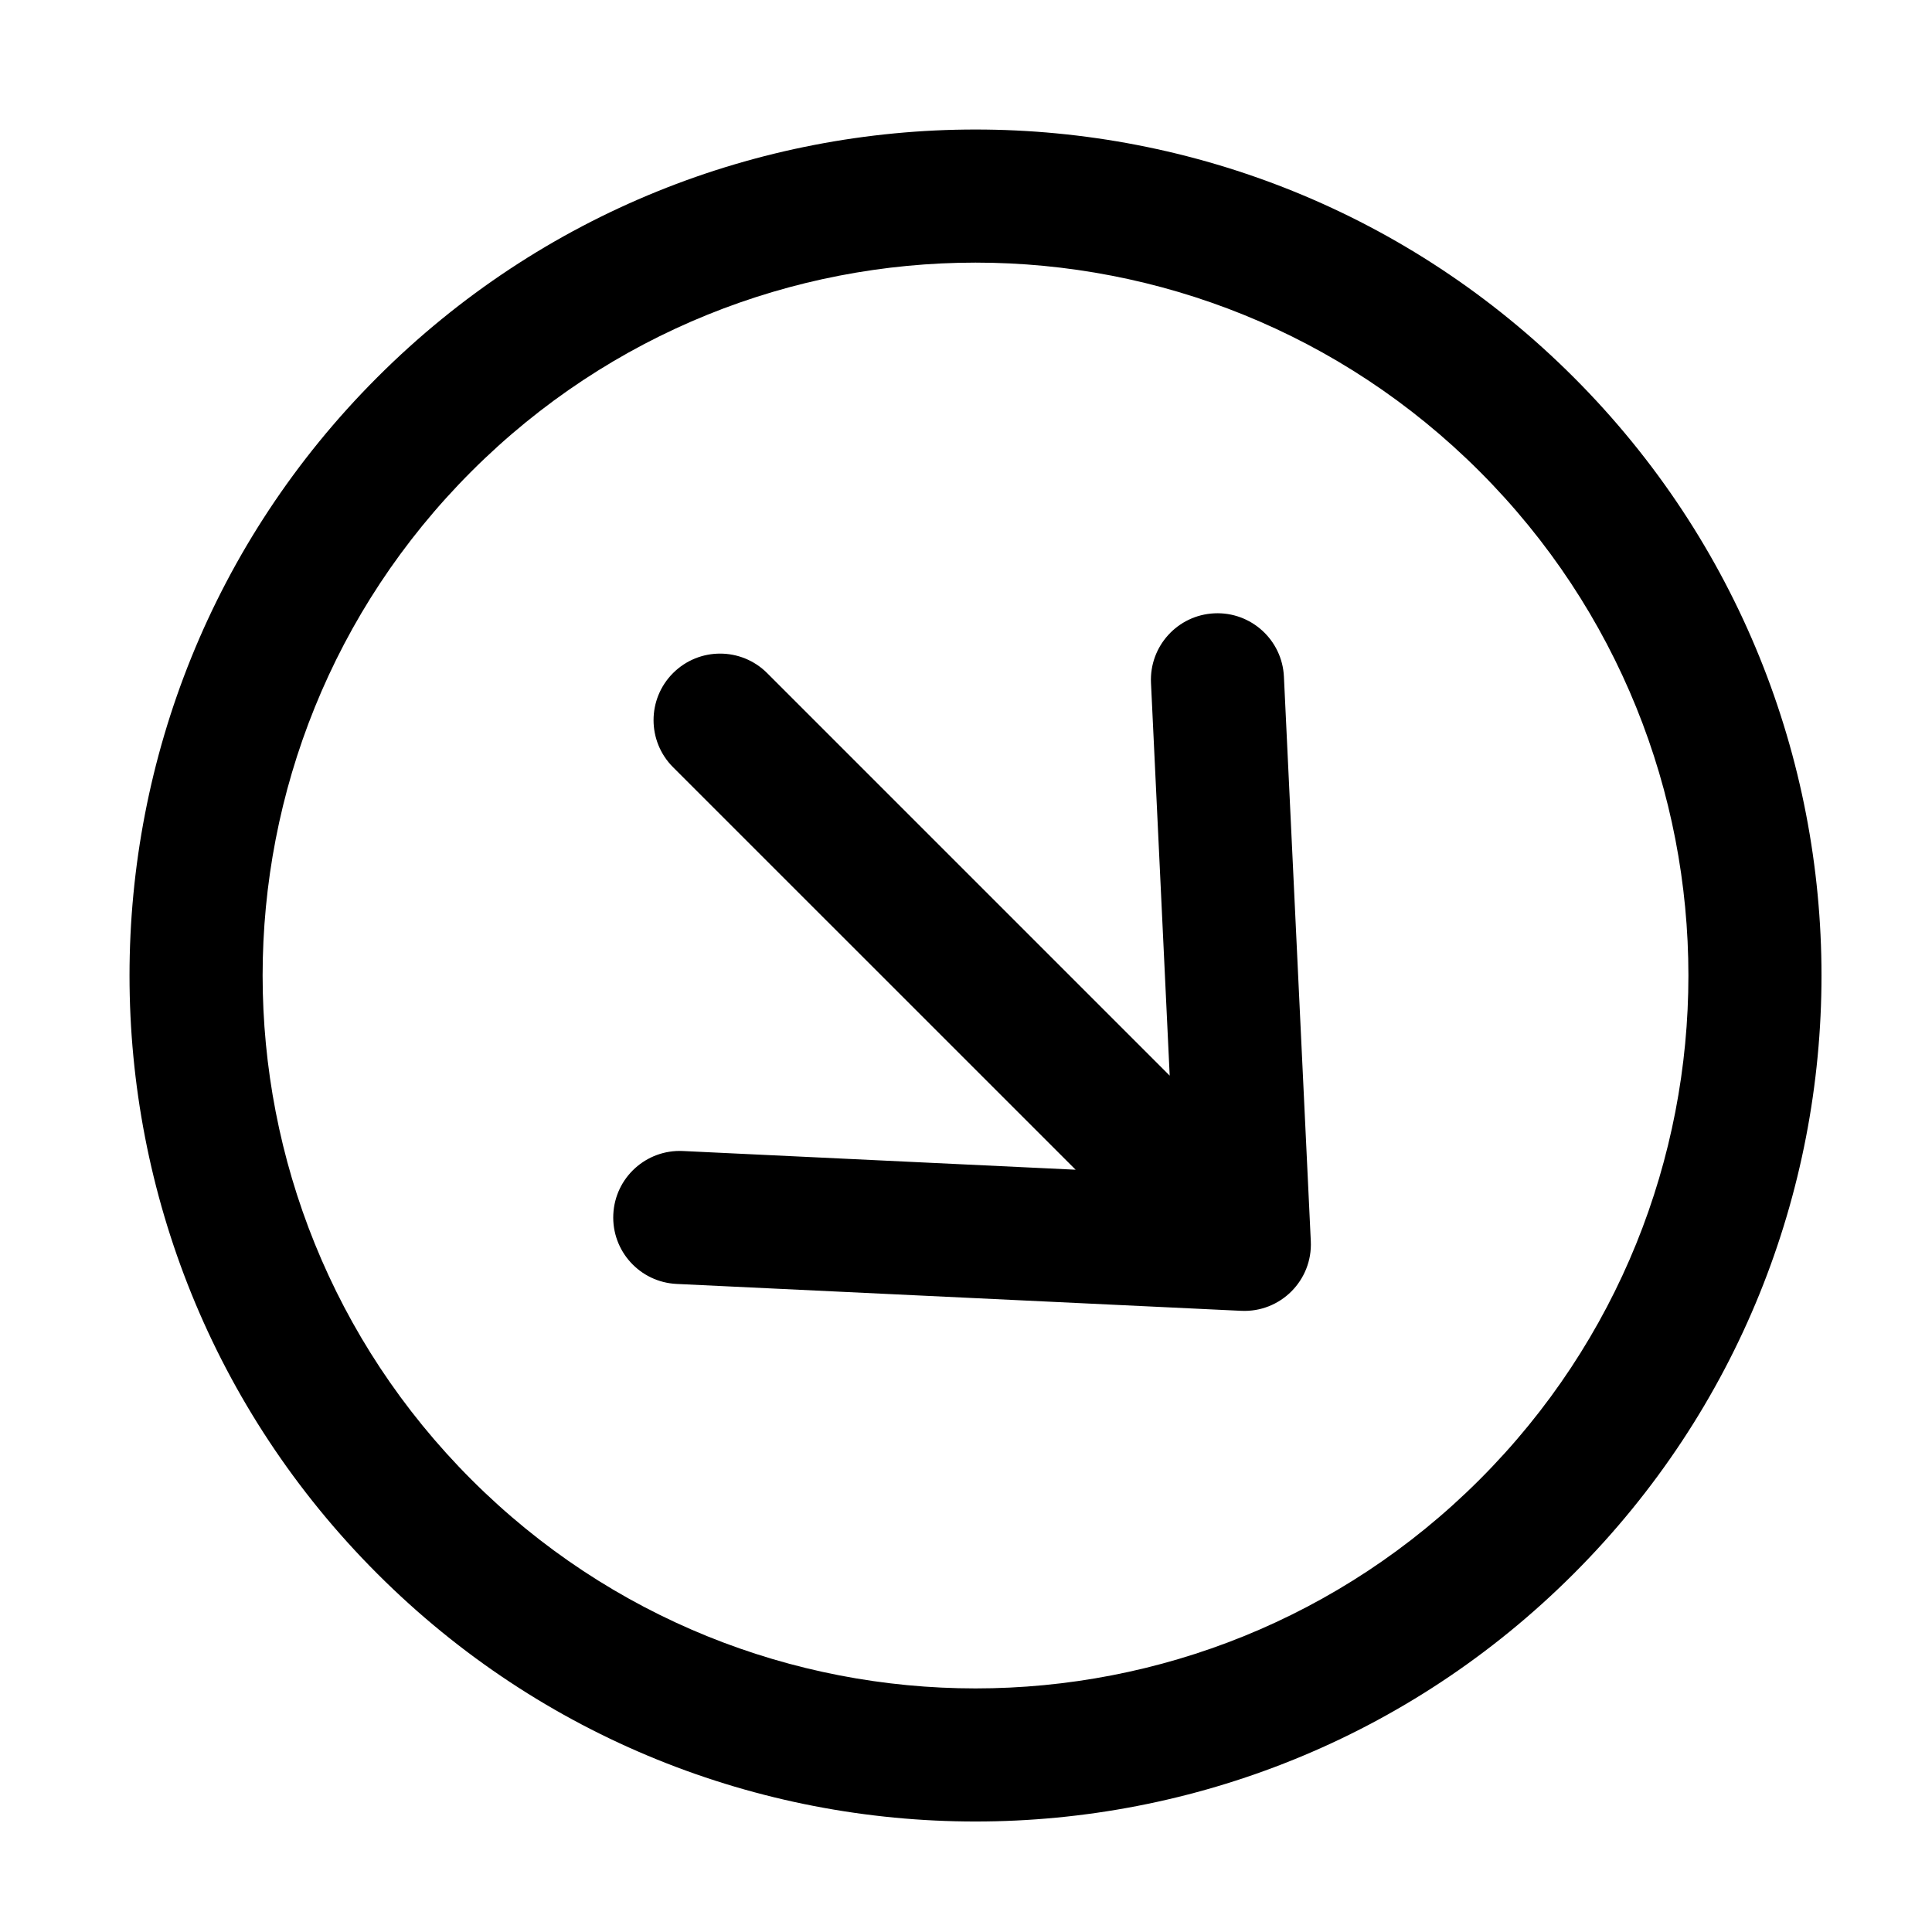 <?xml version="1.0" encoding="UTF-8"?>
<!-- Uploaded to: SVG Repo, www.svgrepo.com, Generator: SVG Repo Mixer Tools -->
<svg fill="#000000" width="800px" height="800px" version="1.1" viewBox="144 144 512 512" xmlns="http://www.w3.org/2000/svg">
 <path d="m561.05 561.05c87.555-87.555 87.555-229.5 0-317.06-87.555-87.555-229.5-87.555-317.06 0-87.555 87.555-87.555 229.5 0 317.06 87.555 87.555 229.5 87.555 317.06 0zm-24.938-24.938c-73.781 73.781-193.4 73.781-267.18 0s-73.781-193.4 0-267.18 193.4-73.781 267.18 0 73.781 193.4 0 267.18zm-107.06-82.125-104.07-4.957c-9.727-0.461-17.988 7.047-18.449 16.777-0.465 9.727 7.047 17.988 16.773 18.449l149.62 7.125c10.387 0.496 18.945-8.062 18.449-18.449l-7.125-149.62c-0.461-9.727-8.723-17.238-18.449-16.773-9.73 0.461-17.238 8.723-16.777 18.449l4.957 104.07-106.68-106.68c-6.887-6.887-18.051-6.887-24.938 0s-6.887 18.051 0 24.938z"/>
</svg>
